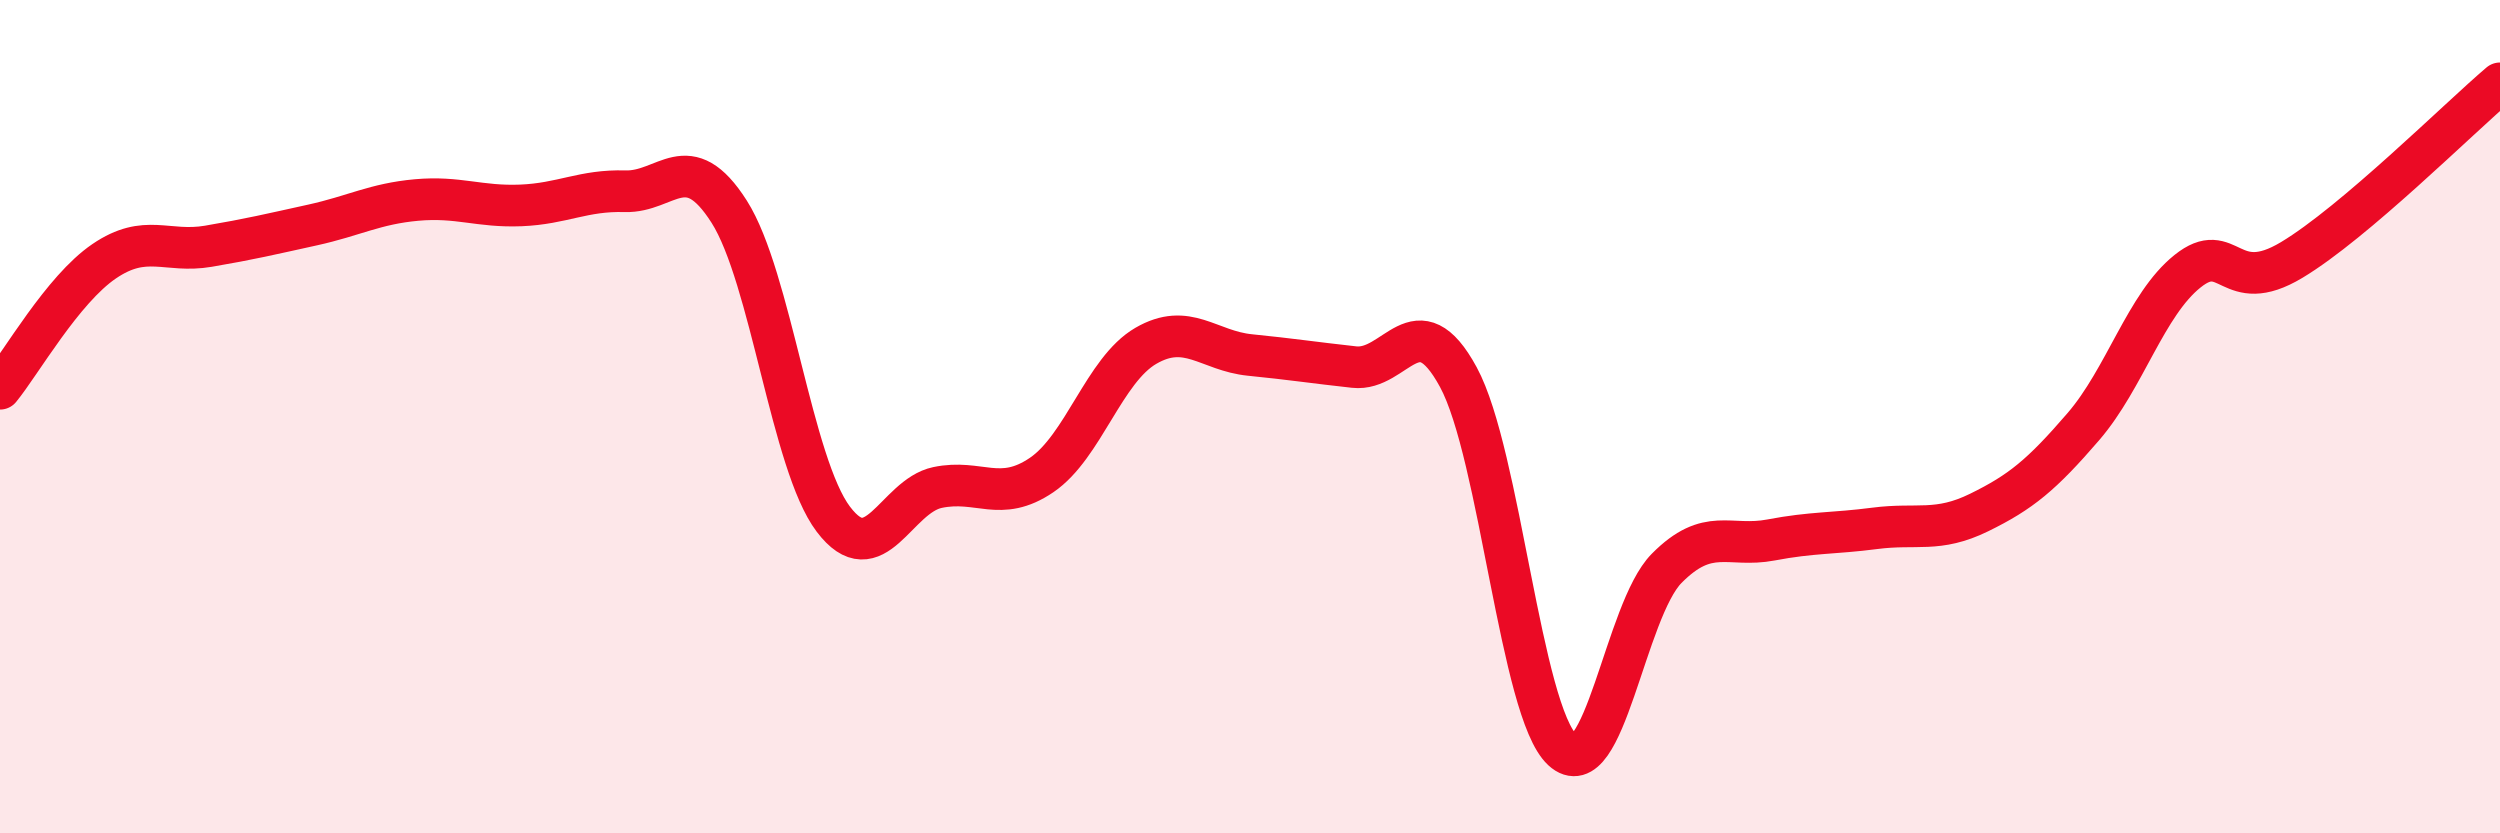 
    <svg width="60" height="20" viewBox="0 0 60 20" xmlns="http://www.w3.org/2000/svg">
      <path
        d="M 0,9.33 C 0.5,8.72 1.5,6.95 2.5,6.27 C 3.5,5.59 4,6.08 5,5.91 C 6,5.74 6.5,5.62 7.5,5.4 C 8.5,5.18 9,4.89 10,4.8 C 11,4.71 11.5,4.97 12.5,4.93 C 13.5,4.89 14,4.56 15,4.59 C 16,4.62 16.5,3.51 17.5,5.08 C 18.5,6.65 19,11.14 20,12.46 C 21,13.78 21.5,11.91 22.5,11.7 C 23.5,11.49 24,12.08 25,11.4 C 26,10.72 26.5,8.88 27.5,8.3 C 28.5,7.72 29,8.42 30,8.52 C 31,8.62 31.5,8.7 32.5,8.81 C 33.5,8.92 34,7.21 35,9.05 C 36,10.89 36.5,17.08 37.5,18 C 38.5,18.92 39,14.65 40,13.64 C 41,12.63 41.5,13.15 42.5,12.96 C 43.5,12.77 44,12.81 45,12.68 C 46,12.55 46.5,12.79 47.5,12.3 C 48.5,11.81 49,11.4 50,10.24 C 51,9.08 51.5,7.31 52.5,6.51 C 53.5,5.71 53.5,7.14 55,6.24 C 56.5,5.34 59,2.85 60,2L60 20L0 20Z"
        fill="#EB0A25"
        opacity="0.1"
        stroke-linecap="round"
        stroke-linejoin="round"
      />
      <path
        d="M 0,9.33 C 0.5,8.72 1.5,6.95 2.5,6.27 C 3.5,5.59 4,6.08 5,5.91 C 6,5.74 6.5,5.62 7.5,5.4 C 8.5,5.18 9,4.89 10,4.8 C 11,4.71 11.5,4.97 12.5,4.93 C 13.5,4.89 14,4.56 15,4.59 C 16,4.62 16.5,3.51 17.5,5.08 C 18.5,6.65 19,11.14 20,12.46 C 21,13.78 21.5,11.91 22.5,11.7 C 23.5,11.49 24,12.08 25,11.4 C 26,10.72 26.5,8.88 27.5,8.3 C 28.5,7.72 29,8.42 30,8.52 C 31,8.62 31.5,8.7 32.5,8.81 C 33.5,8.92 34,7.21 35,9.05 C 36,10.89 36.5,17.08 37.5,18 C 38.5,18.92 39,14.65 40,13.64 C 41,12.63 41.5,13.15 42.5,12.96 C 43.5,12.77 44,12.81 45,12.68 C 46,12.55 46.5,12.79 47.5,12.3 C 48.5,11.81 49,11.4 50,10.24 C 51,9.08 51.5,7.31 52.5,6.51 C 53.5,5.71 53.5,7.14 55,6.24 C 56.5,5.34 59,2.85 60,2"
        stroke="#EB0A25"
        stroke-width="1"
        fill="none"
        stroke-linecap="round"
        stroke-linejoin="round"
      />
    </svg>
  